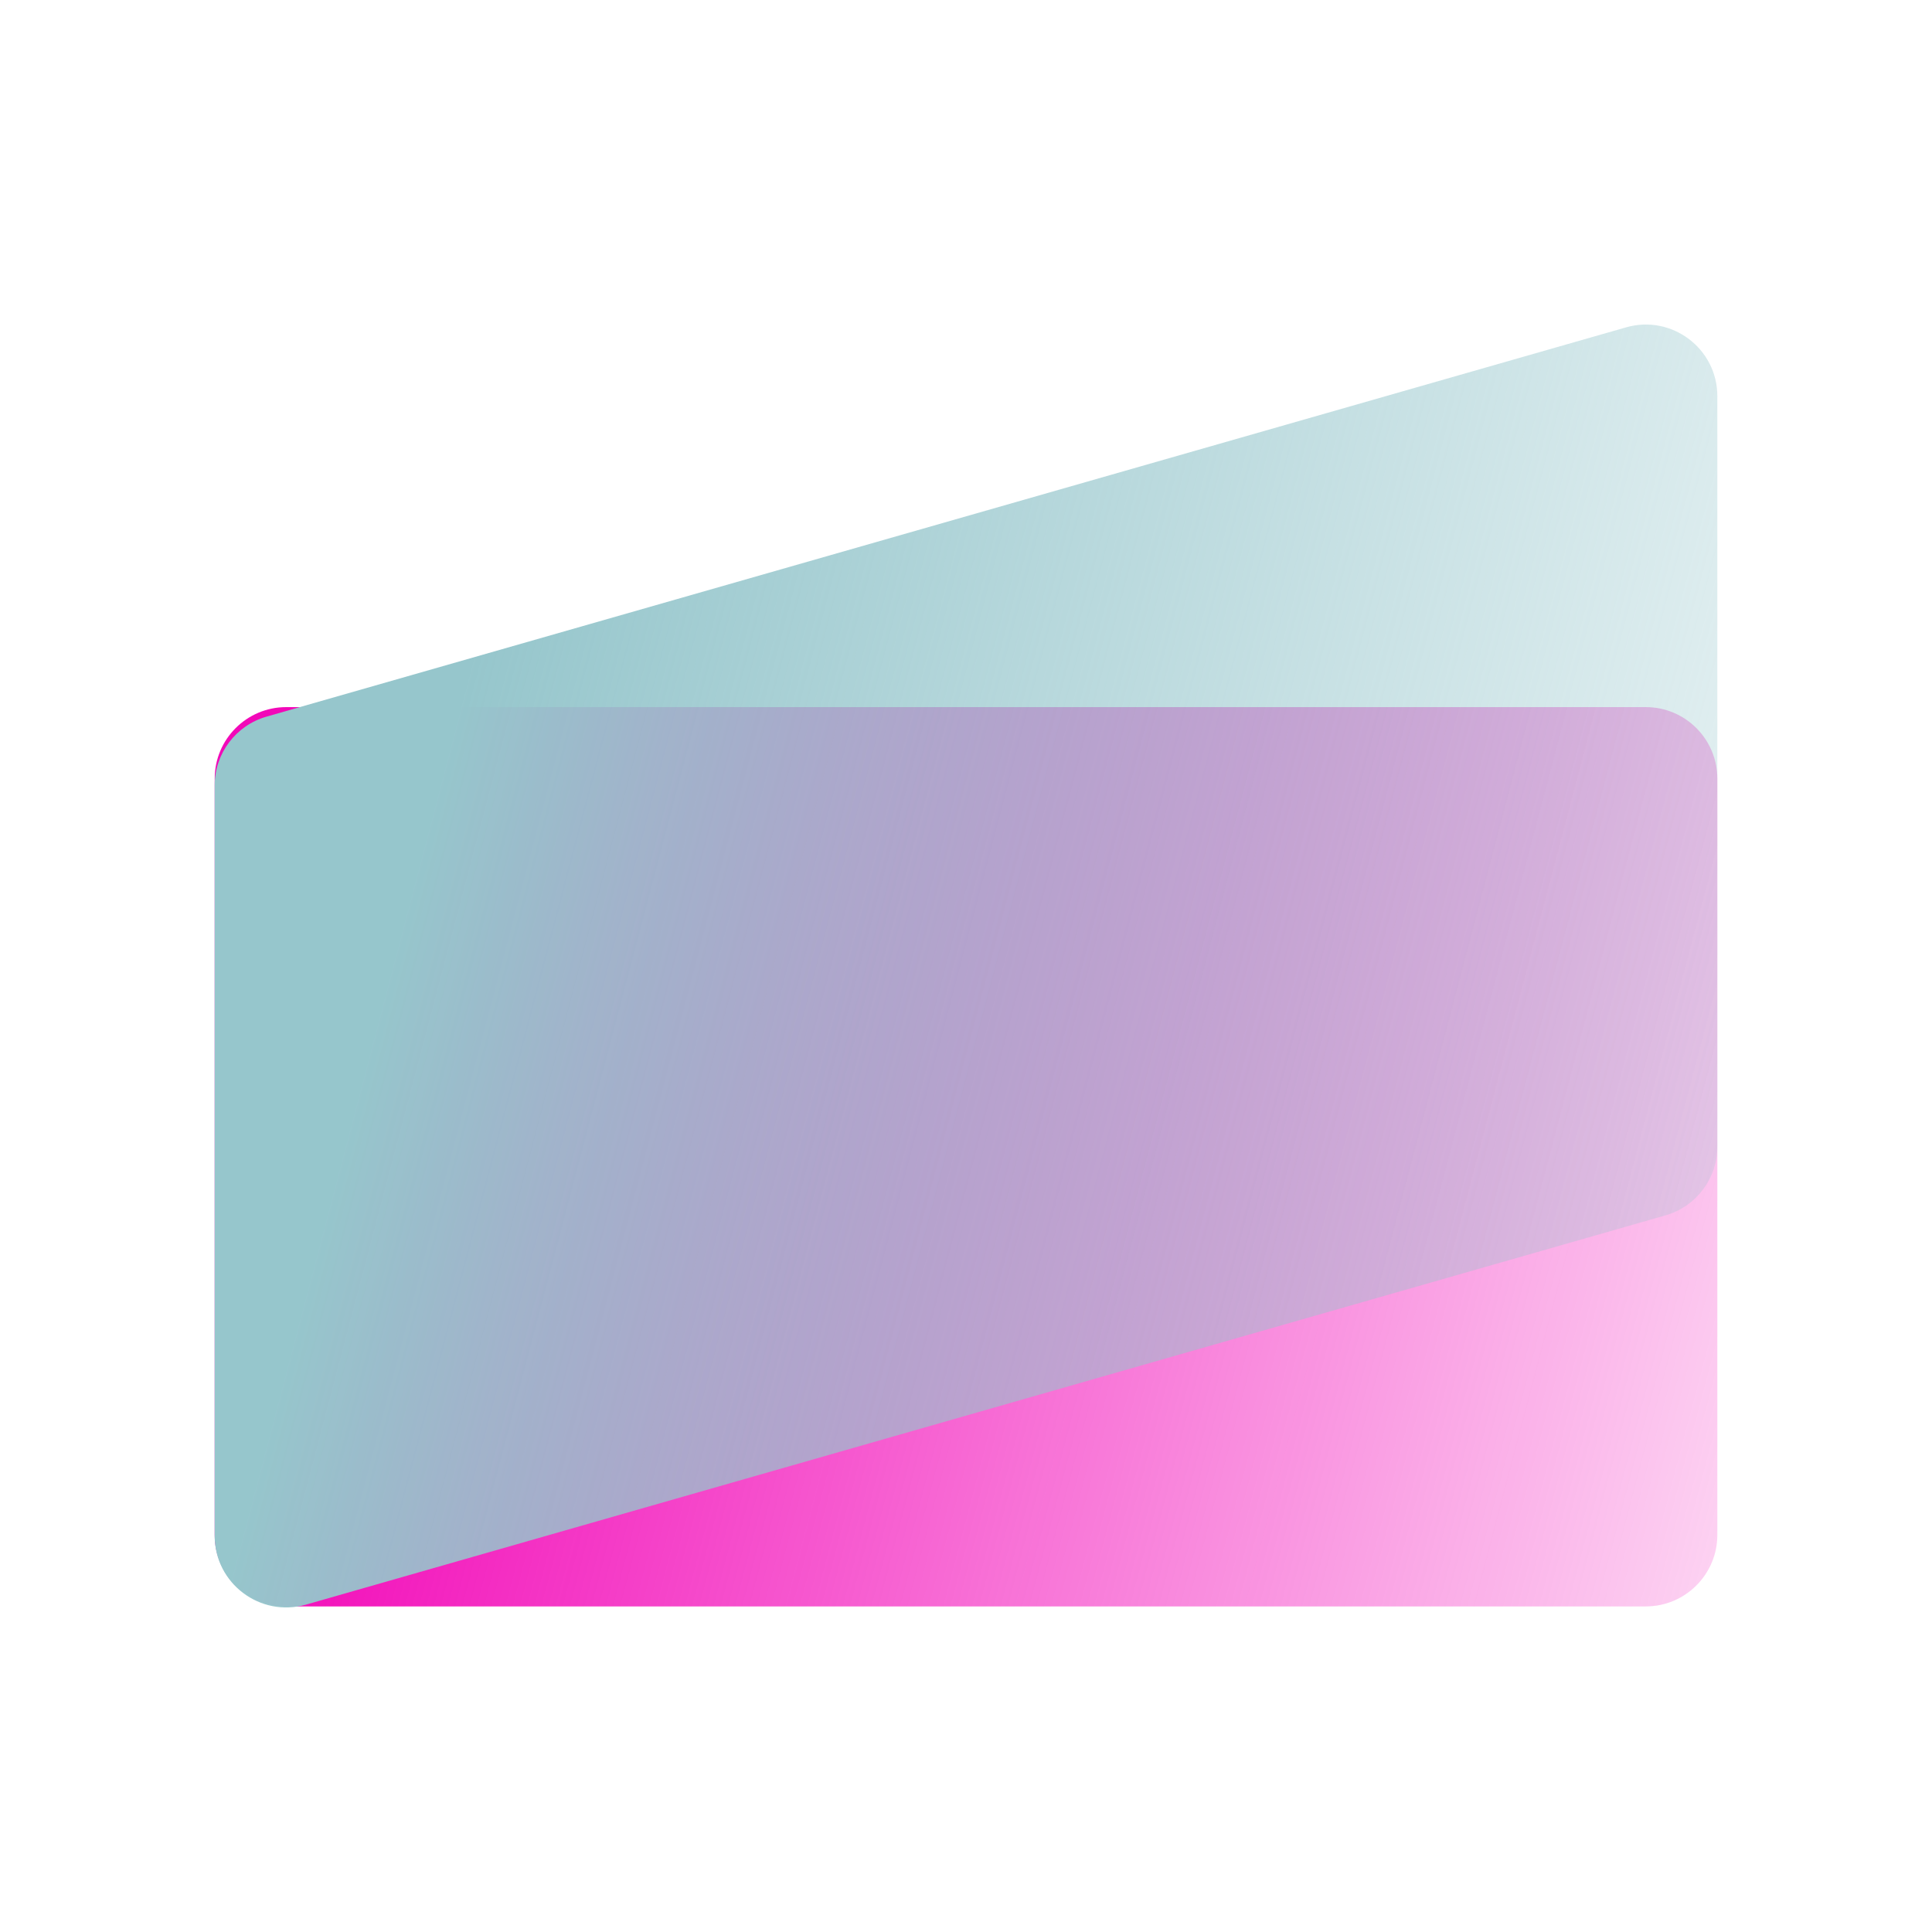 <svg width="135" height="135" viewBox="0 0 135 135" fill="none" xmlns="http://www.w3.org/2000/svg">
<g style="mix-blend-mode:multiply">
<path d="M115 49.41C117.761 49.41 120 51.649 120 54.41L120 107.25C120 110.011 117.761 112.25 115 112.25L20.002 112.25C17.24 112.25 15.002 110.011 15.002 107.25L15.002 54.41C15.002 51.649 17.24 49.41 20.002 49.41L115 49.41Z" fill="url(#paint0_linear_682_3332)"/>
</g>
<g style="mix-blend-mode:multiply">
<path d="M113.624 22.874C116.818 21.959 120 24.358 120 27.681L120 80.118C120 82.35 118.521 84.311 116.376 84.925L21.376 112.126C18.182 113.041 15 110.642 15 107.319L15 54.882C15 52.65 16.479 50.689 18.624 50.075L113.624 22.874Z" fill="url(#paint1_linear_682_3332)"/>
</g>
<defs>
<linearGradient id="paint0_linear_682_3332" x1="15" y1="112.25" x2="134.609" y2="143.74" gradientUnits="userSpaceOnUse">
<stop stop-color="#F208B8"/>
<stop offset="1" stop-color="#F208B8" stop-opacity="0"/>
</linearGradient>
<linearGradient id="paint1_linear_682_3332" x1="15" y1="113.952" x2="134.609" y2="145.441" gradientUnits="userSpaceOnUse">
<stop stop-color="#96C6CC"/>
<stop offset="1" stop-color="#96C6CC" stop-opacity="0"/>
</linearGradient>
</defs>
</svg>
